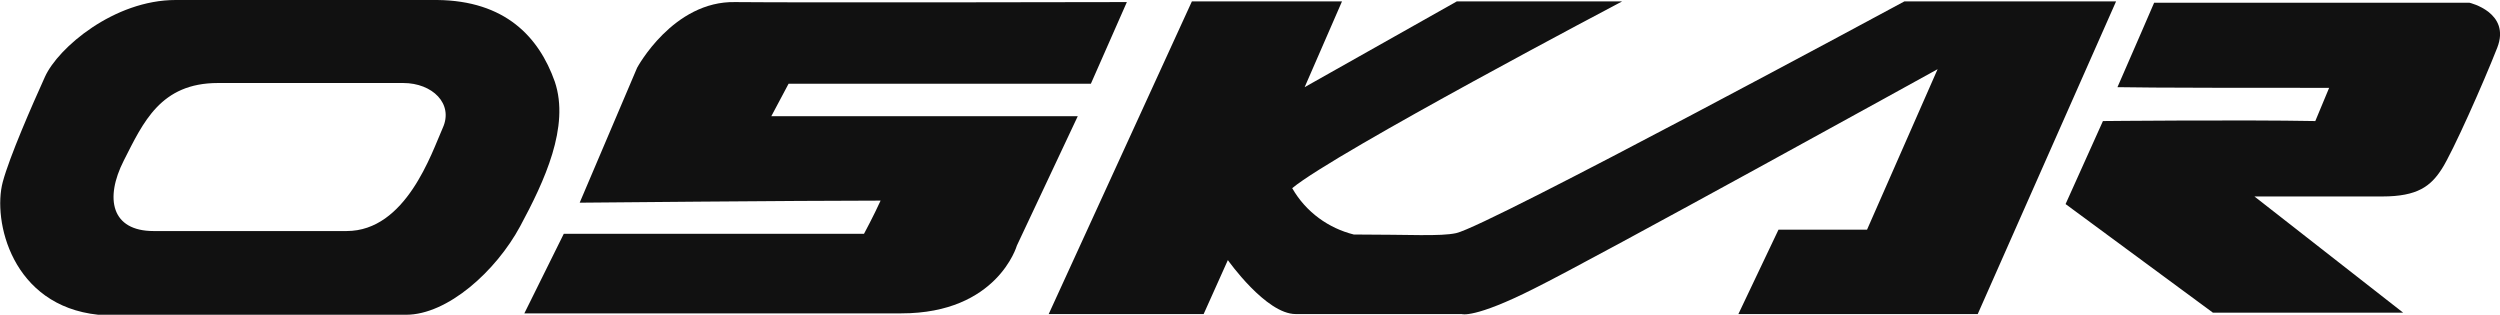 <?xml version="1.0" encoding="utf-8"?>
<!-- Generator: Adobe Illustrator 19.2.1, SVG Export Plug-In . SVG Version: 6.00 Build 0)  -->
<svg version="1.1" id="Шар_1" xmlns="http://www.w3.org/2000/svg" xmlns:xlink="http://www.w3.org/1999/xlink" x="0px" y="0px"
	 viewBox="0 0 361.4 45.5" style="enable-background:new 0 0 361.4 45.5;" xml:space="preserve">
<style type="text/css">
	.st0{fill:#111111;}
</style>
<path class="st0" d="M80.2,11.8C77.9,5.3,73,0.1,63.2,0C53.1,0,33.4,0,25.4,0c-8.9,0-17,6.9-18.9,11.1c-1.9,4.2-5.1,11.5-6.1,15.2
	c-1.5,5.6,1.3,17.9,13.8,19.2c0,0,38.5,0,44.5,0s13-6.3,16.5-12.8S82.4,18.3,80.2,11.8z M64,18.5c-1.6,3.6-5.3,14.9-13.9,14.9
	s-21.8,0-27.9,0s-7.1-4.7-4.3-10.2S23.2,12,31.5,12c0,0,22.6,0,26.8,0S65.6,15,64,18.5z"/>
<path class="st0" d="M162.9,0.3l-5.2,11.8h-43.7l-2.5,4.7h44.3l-8.8,18.7c0,0-2.8,9.8-16.7,9.8s-54.5,0-54.5,0l5.7-11.5
	c0,0,38.6,0,43.4,0c0,0,1.4-2.6,2.4-4.8c-12,0-43.5,0.3-43.5,0.3l8.3-19.5c0,0,5.2-9.7,14.2-9.5C115.4,0.4,162.9,0.3,162.9,0.3z"/>
<path class="st0" d="M172.3,0.2l-20.7,45.2H174l3.5-7.8c0,0,5.5,7.8,9.8,7.8s24,0,24,0s1.8,0.7,10.5-3.7
	c8.7-4.3,58.3-31.7,58.3-31.7l-10.2,23.2h-12.8l-5.8,12.2h34.6l20-45.2h-30.6c0,0-60.2,32.5-64.8,33.5c-2.3,0.5-6.6,0.2-14.8,0.2
	c-3.6-0.9-6.9-3.2-8.9-6.7c6.3-5.2,47.7-27,47.7-27h-23.9l-22,12.4L194,0.2C194,0.2,172.3,0.2,172.3,0.2z"/>
<path class="st0" d="M311.4,0.4H357c0,0,6,1.4,4,6.5s-6.4,15-8,17.5s-3.5,4-8.6,4s-18.5,0-18.5,0l21.5,16.8h-27.5l-21.3-15.7l5.4-12
	c0,0,20-0.2,30.7,0l2-4.8c-9,0-26.4,0-30.6-0.1C308.6,6.9,311.4,0.4,311.4,0.4z"/>
</svg>
